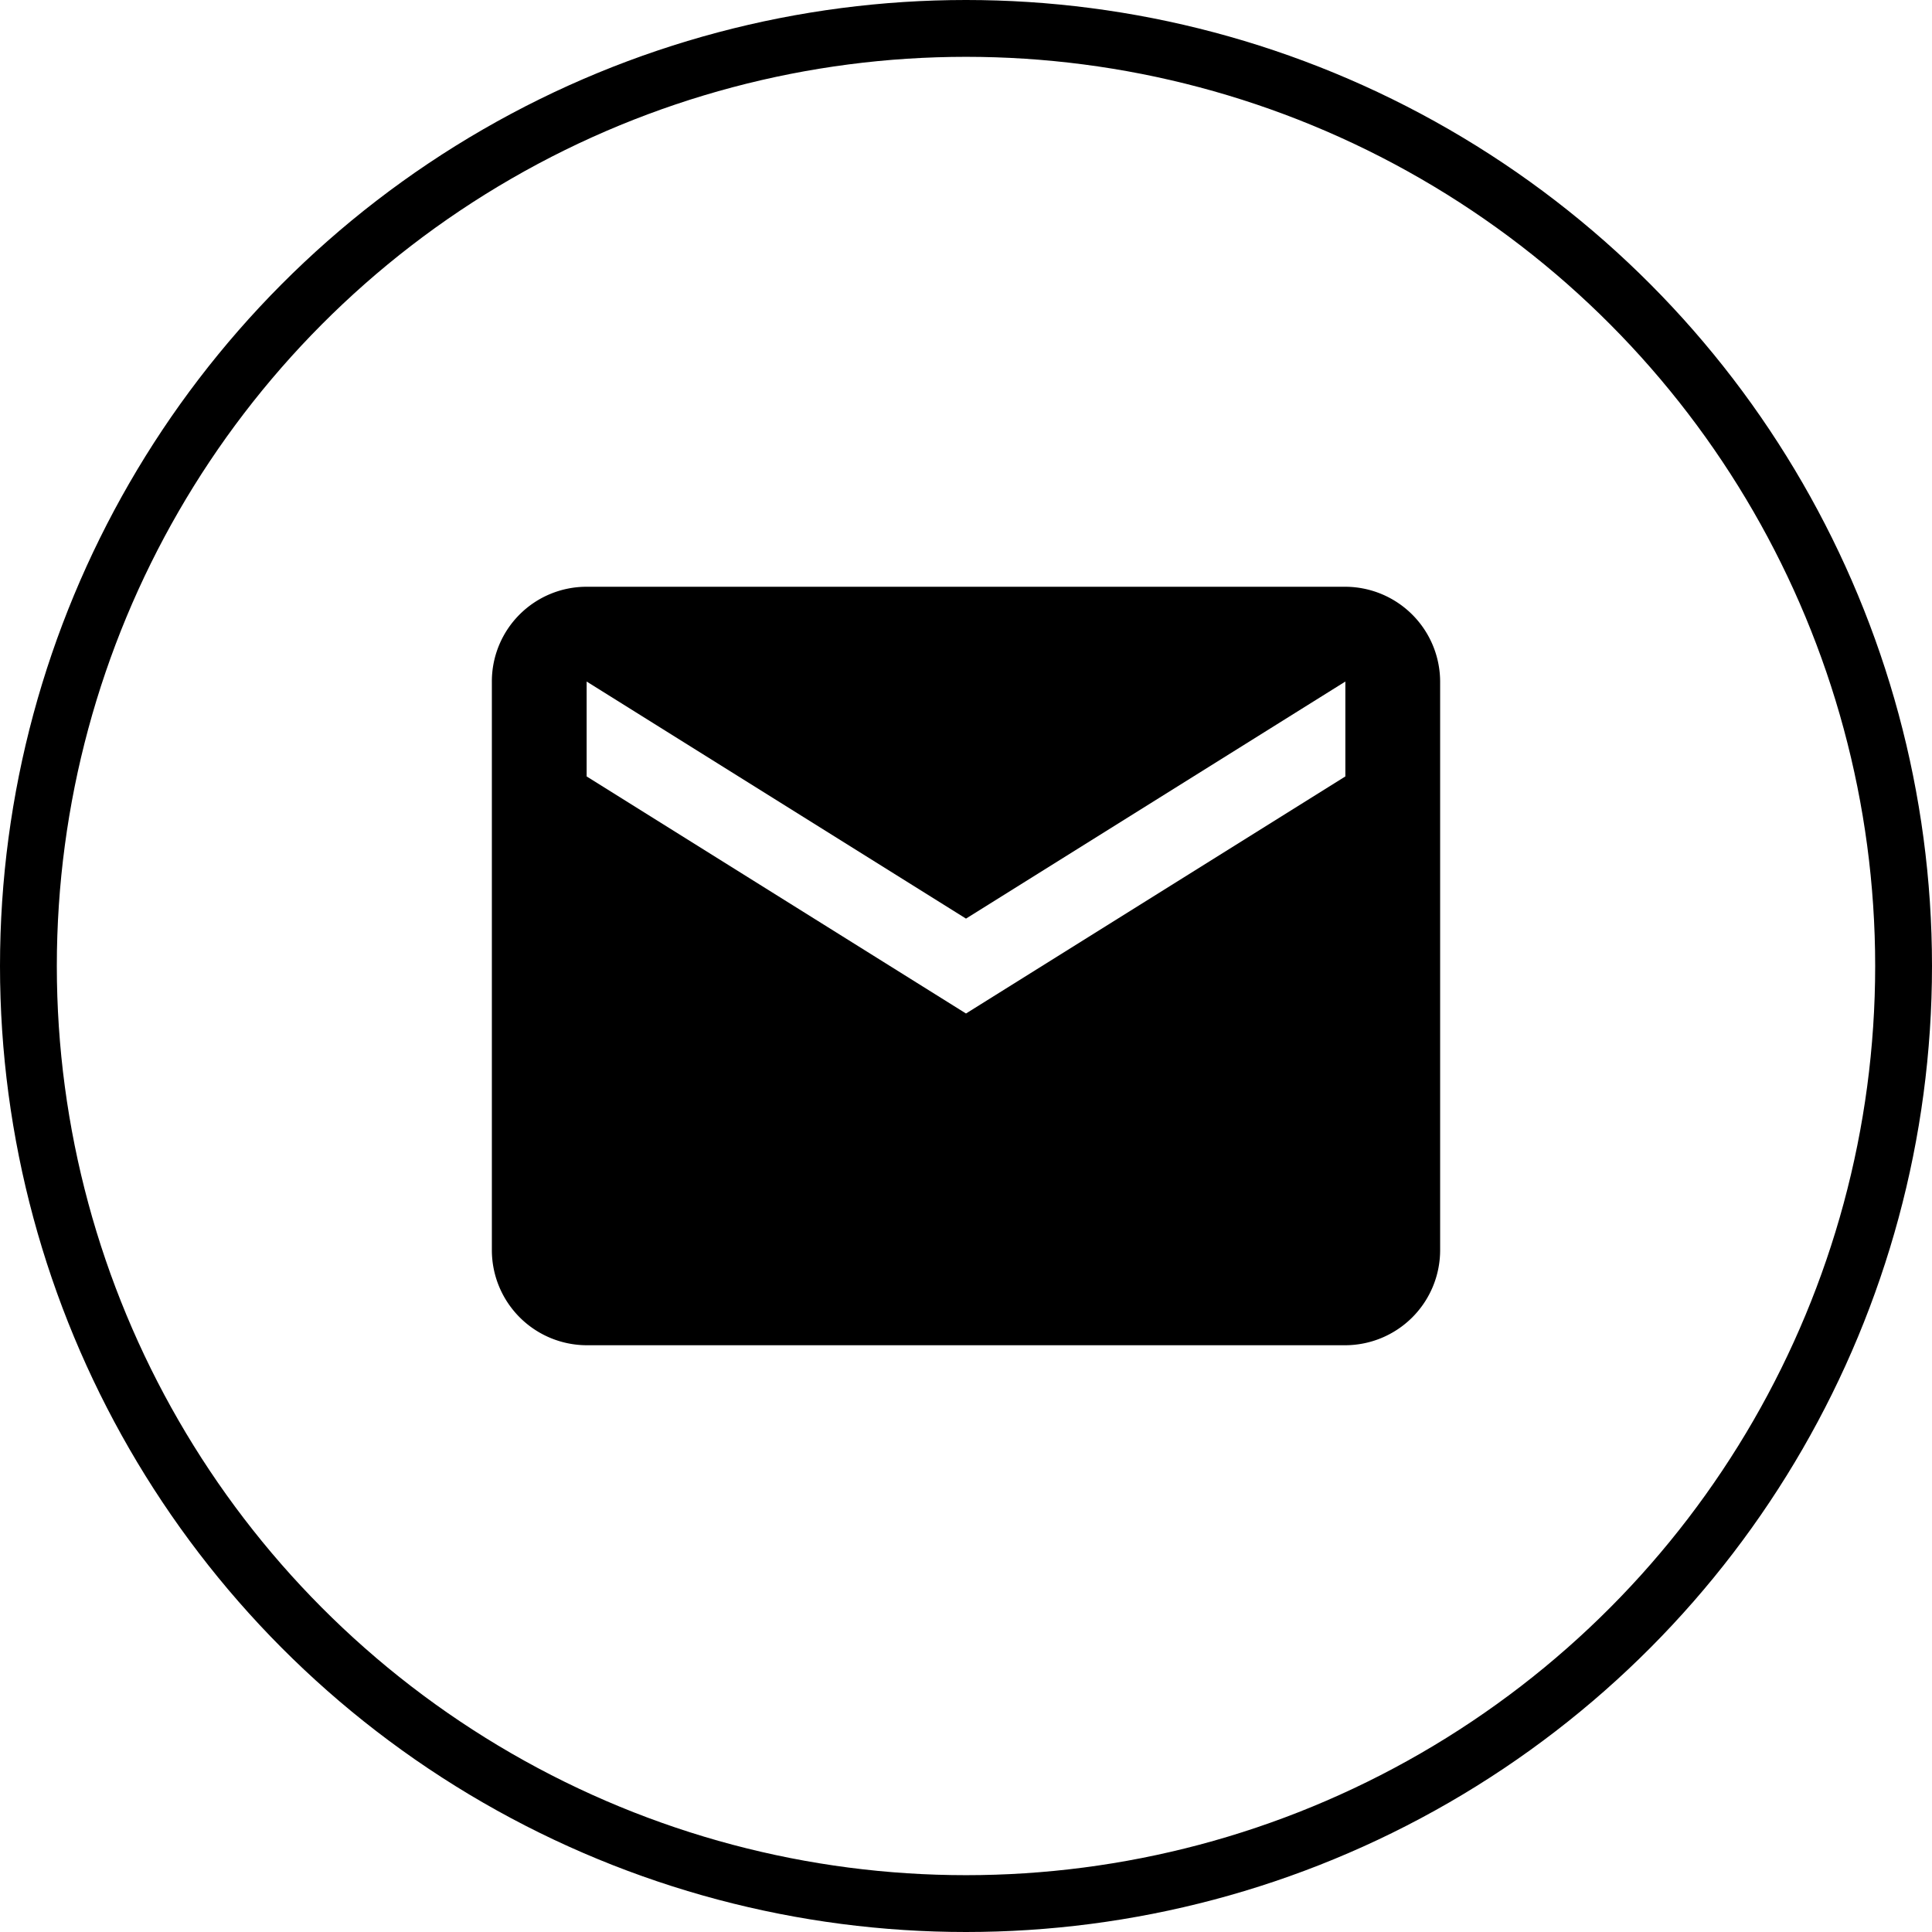 <svg id="Group_4937" data-name="Group 4937" xmlns="http://www.w3.org/2000/svg" width="17" height="17" viewBox="0 0 17 17">
  <g id="Group_4934" data-name="Group 4934">
    <g id="Ellipse_596" data-name="Ellipse 596" fill="none" stroke="#000" stroke-width="0.5">
      <circle cx="8.5" cy="8.5" r="8.5" stroke="none"/>
      <circle cx="8.5" cy="8.5" r="8.25" fill="none"/>
    </g>
  </g>
  <path id="Icon_material-email" data-name="Icon material-email" d="M10.51,6H3.834A.833.833,0,0,0,3,6.834l0,5.006a.837.837,0,0,0,.834.834H10.51a.837.837,0,0,0,.834-.834V6.834A.837.837,0,0,0,10.51,6Zm0,1.669L7.172,9.755,3.834,7.669V6.834L7.172,8.92,10.51,6.834Z" transform="translate(1.328 -0.837)"/>
</svg>
